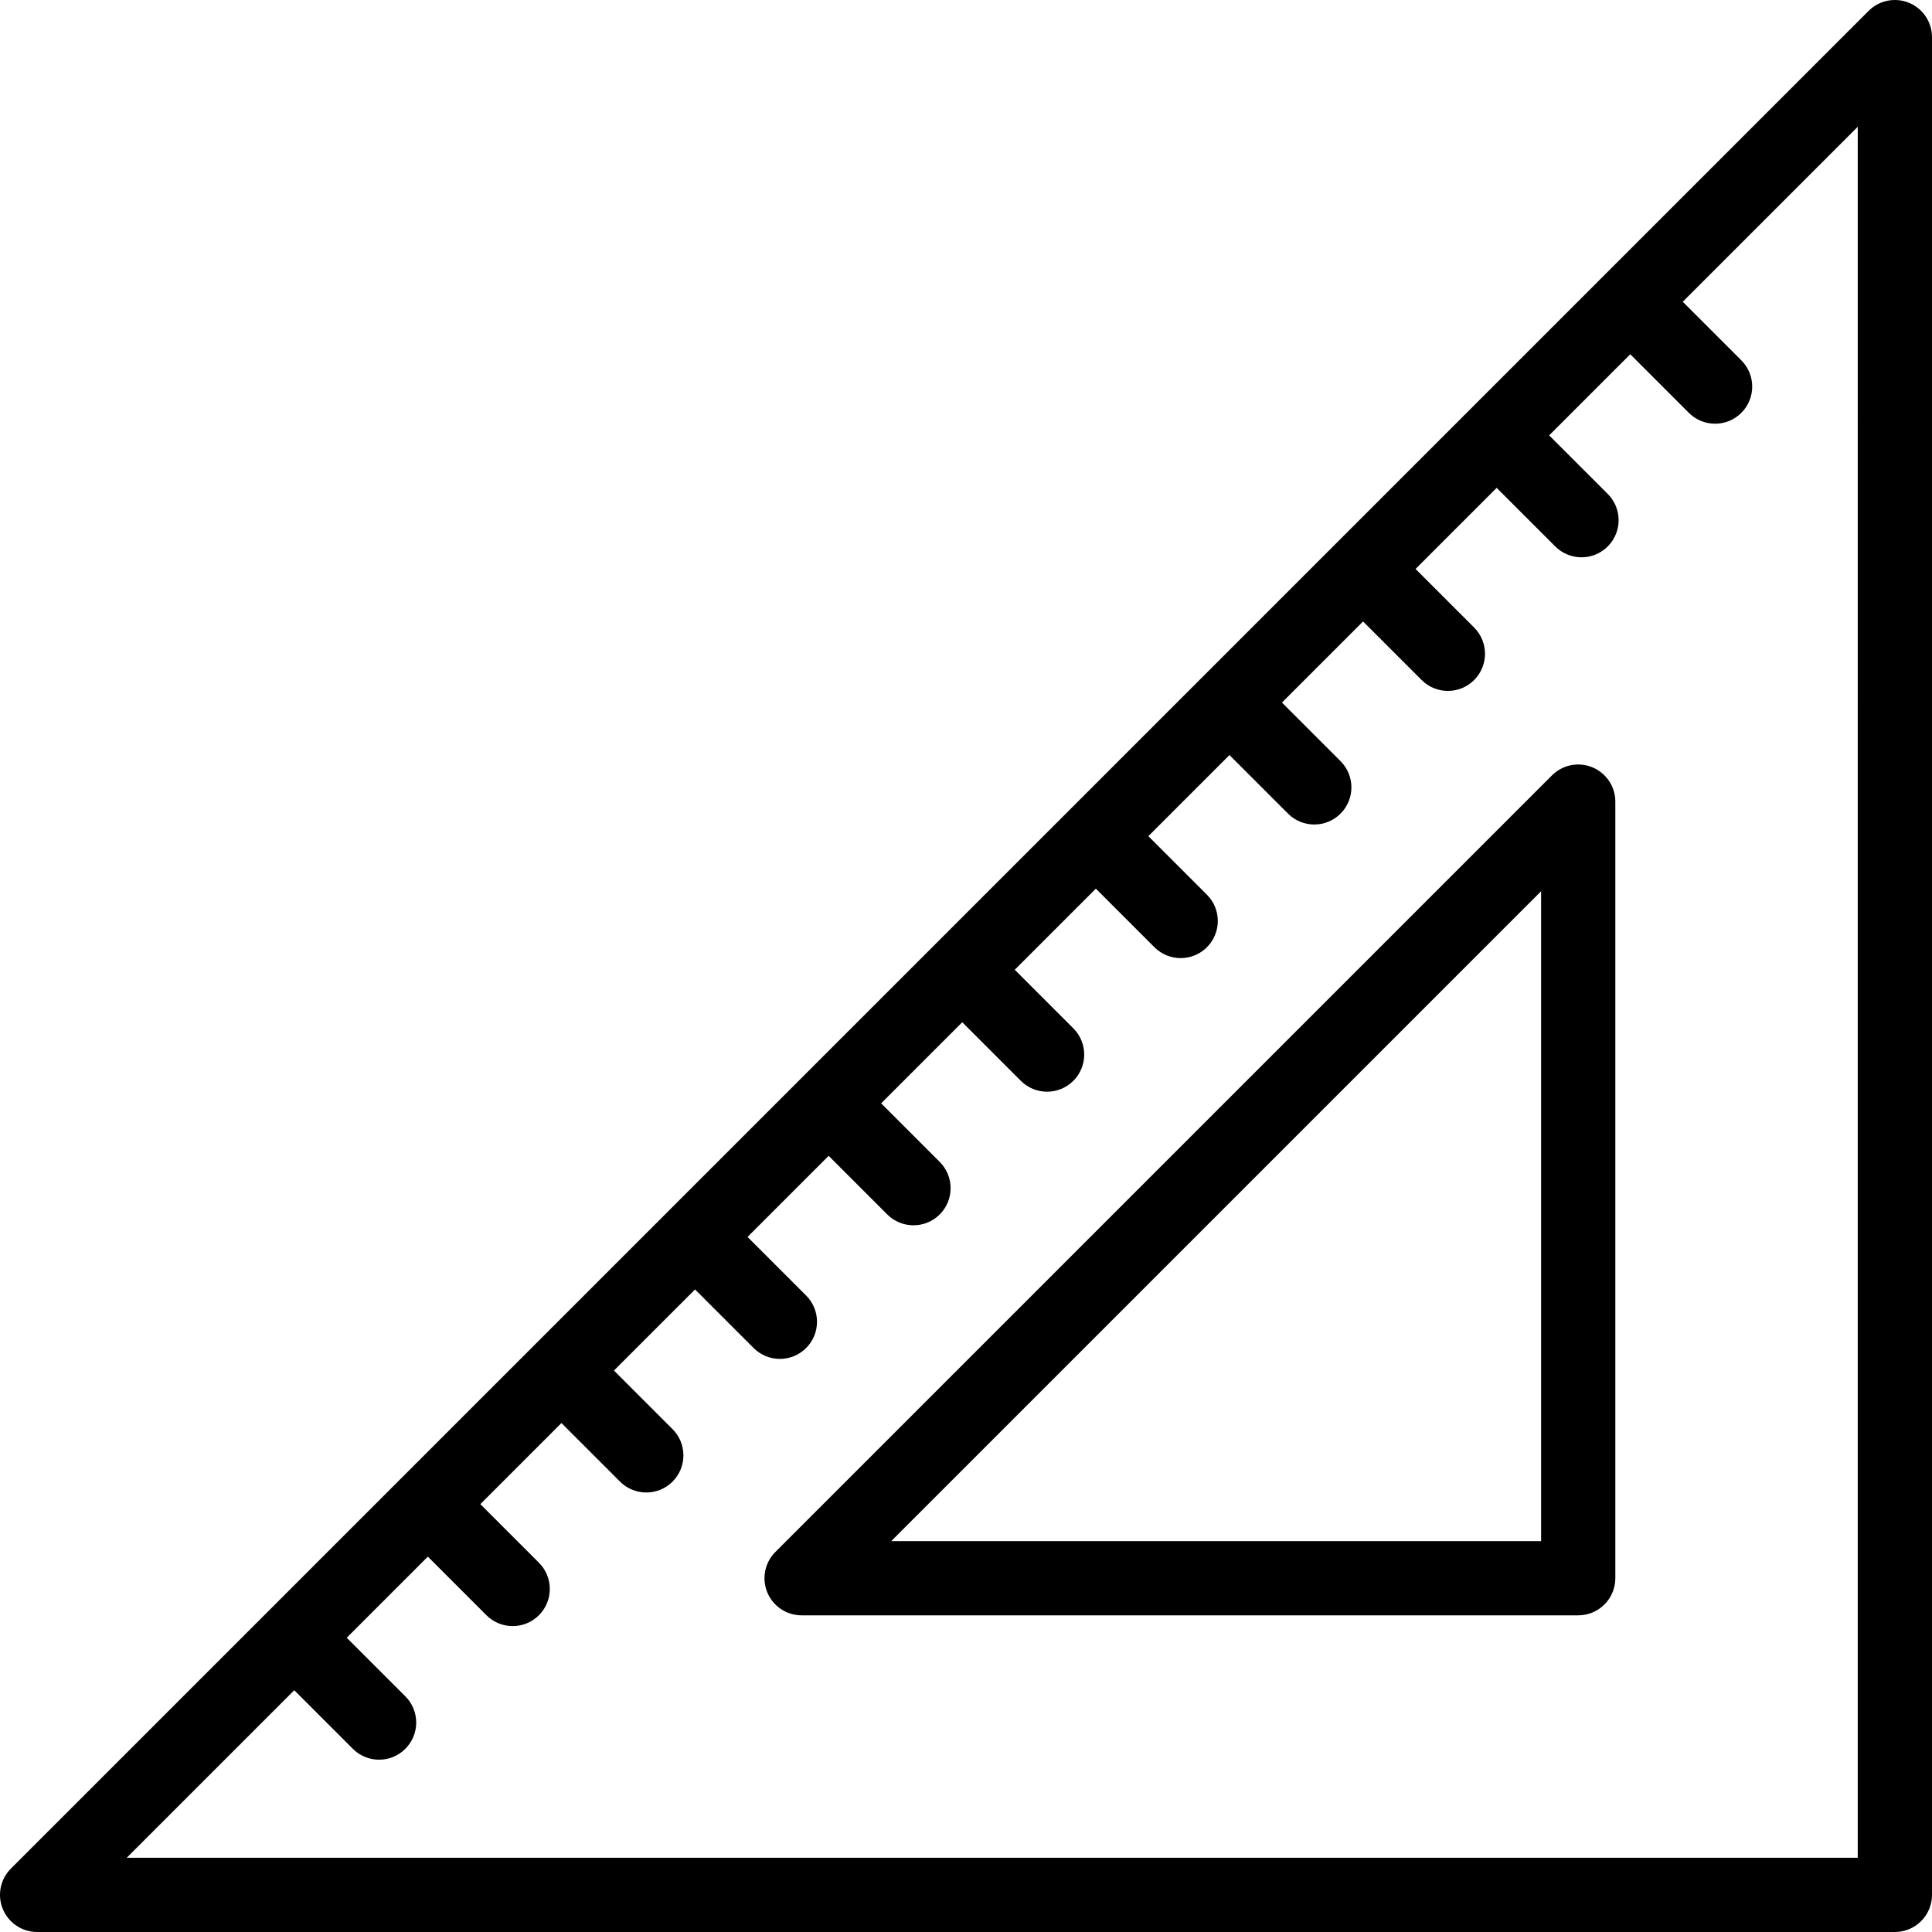 <?xml version="1.0" encoding="iso-8859-1"?>
<!-- Uploaded to: SVG Repo, www.svgrepo.com, Generator: SVG Repo Mixer Tools -->
<svg fill="#000000" height="800px" width="800px" version="1.1" id="Layer_1" xmlns="http://www.w3.org/2000/svg" xmlns:xlink="http://www.w3.org/1999/xlink" 
	 viewBox="0 0 512.001 512.001" xml:space="preserve">
<g>
	<g>
		<path d="M505.926,0.749c-3.677-1.523-7.907-0.681-10.722,2.133L2.881,495.207c-2.814,2.814-3.654,7.045-2.131,10.72
			C2.271,509.604,5.86,512,9.838,512h492.325c5.434,0,9.838-4.405,9.838-9.838V9.838C511.999,5.86,509.603,2.272,505.926,0.749z
			 M492.326,492.325h-0.003H33.588l44.393-44.393l15.525,15.524c1.92,1.922,4.439,2.882,6.956,2.882c2.517,0,5.036-0.96,6.957-2.882
			c3.842-3.842,3.842-10.071-0.001-13.912L91.892,434.02l21.493-21.493l15.524,15.524c1.922,1.92,4.44,2.882,6.957,2.882
			c2.517,0,5.036-0.96,6.957-2.882c3.842-3.842,3.842-10.071,0-13.912l-15.525-15.525l21.492-21.492l15.525,15.524
			c1.922,1.92,4.44,2.882,6.957,2.882c2.517,0,5.036-0.96,6.957-2.882c3.842-3.842,3.842-10.071,0-13.912l-15.525-15.526
			l21.493-21.493l15.524,15.525c1.922,1.922,4.439,2.882,6.957,2.882c2.517,0,5.036-0.96,6.957-2.882
			c3.842-3.842,3.842-10.07,0-13.912l-15.525-15.525l21.492-21.492l15.524,15.524c1.922,1.922,4.439,2.882,6.957,2.882
			c2.517,0,5.036-0.96,6.957-2.882c3.842-3.842,3.842-10.07,0-13.912l-15.524-15.525l21.493-21.493l15.524,15.525
			c1.922,1.922,4.439,2.882,6.957,2.882c2.517,0,5.036-0.96,6.957-2.882c3.842-3.842,3.842-10.07,0-13.912l-15.525-15.525
			l21.492-21.492l15.524,15.524c1.922,1.922,4.439,2.882,6.957,2.882c2.517,0,5.036-0.96,6.957-2.882
			c3.842-3.842,3.842-10.07,0-13.912l-15.524-15.525l21.493-21.493l15.524,15.525c1.922,1.922,4.439,2.882,6.957,2.882
			c2.517,0,5.036-0.96,6.957-2.882c3.842-3.842,3.842-10.07,0-13.912l-15.525-15.525l21.492-21.493l15.524,15.524
			c1.922,1.922,4.439,2.882,6.957,2.882c2.517,0,5.036-0.96,6.957-2.882c3.842-3.842,3.842-10.07,0-13.912l-15.524-15.525
			l21.493-21.493l15.524,15.524c1.922,1.92,4.44,2.882,6.957,2.882s5.036-0.96,6.957-2.882c3.842-3.842,3.842-10.071,0-13.912
			l-15.525-15.525l21.492-21.492l15.524,15.524c1.922,1.92,4.44,2.882,6.957,2.882s5.036-0.96,6.957-2.882
			c3.842-3.842,3.842-10.071,0-13.912l-15.525-15.525l46.371-46.371V492.325z"/>
	</g>
</g>
<g>
	<g>
		<path d="M422.008,203.348c-3.677-1.523-7.907-0.682-10.722,2.133L205.478,411.289c-2.814,2.814-3.654,7.045-2.132,10.72
			c1.522,3.677,5.11,6.073,9.089,6.073h205.808c5.434,0,9.838-4.405,9.838-9.838V212.437
			C428.081,208.458,425.683,204.871,422.008,203.348z M408.406,408.407H236.185l172.221-172.22V408.407z"/>
	</g>
</g>
</svg>